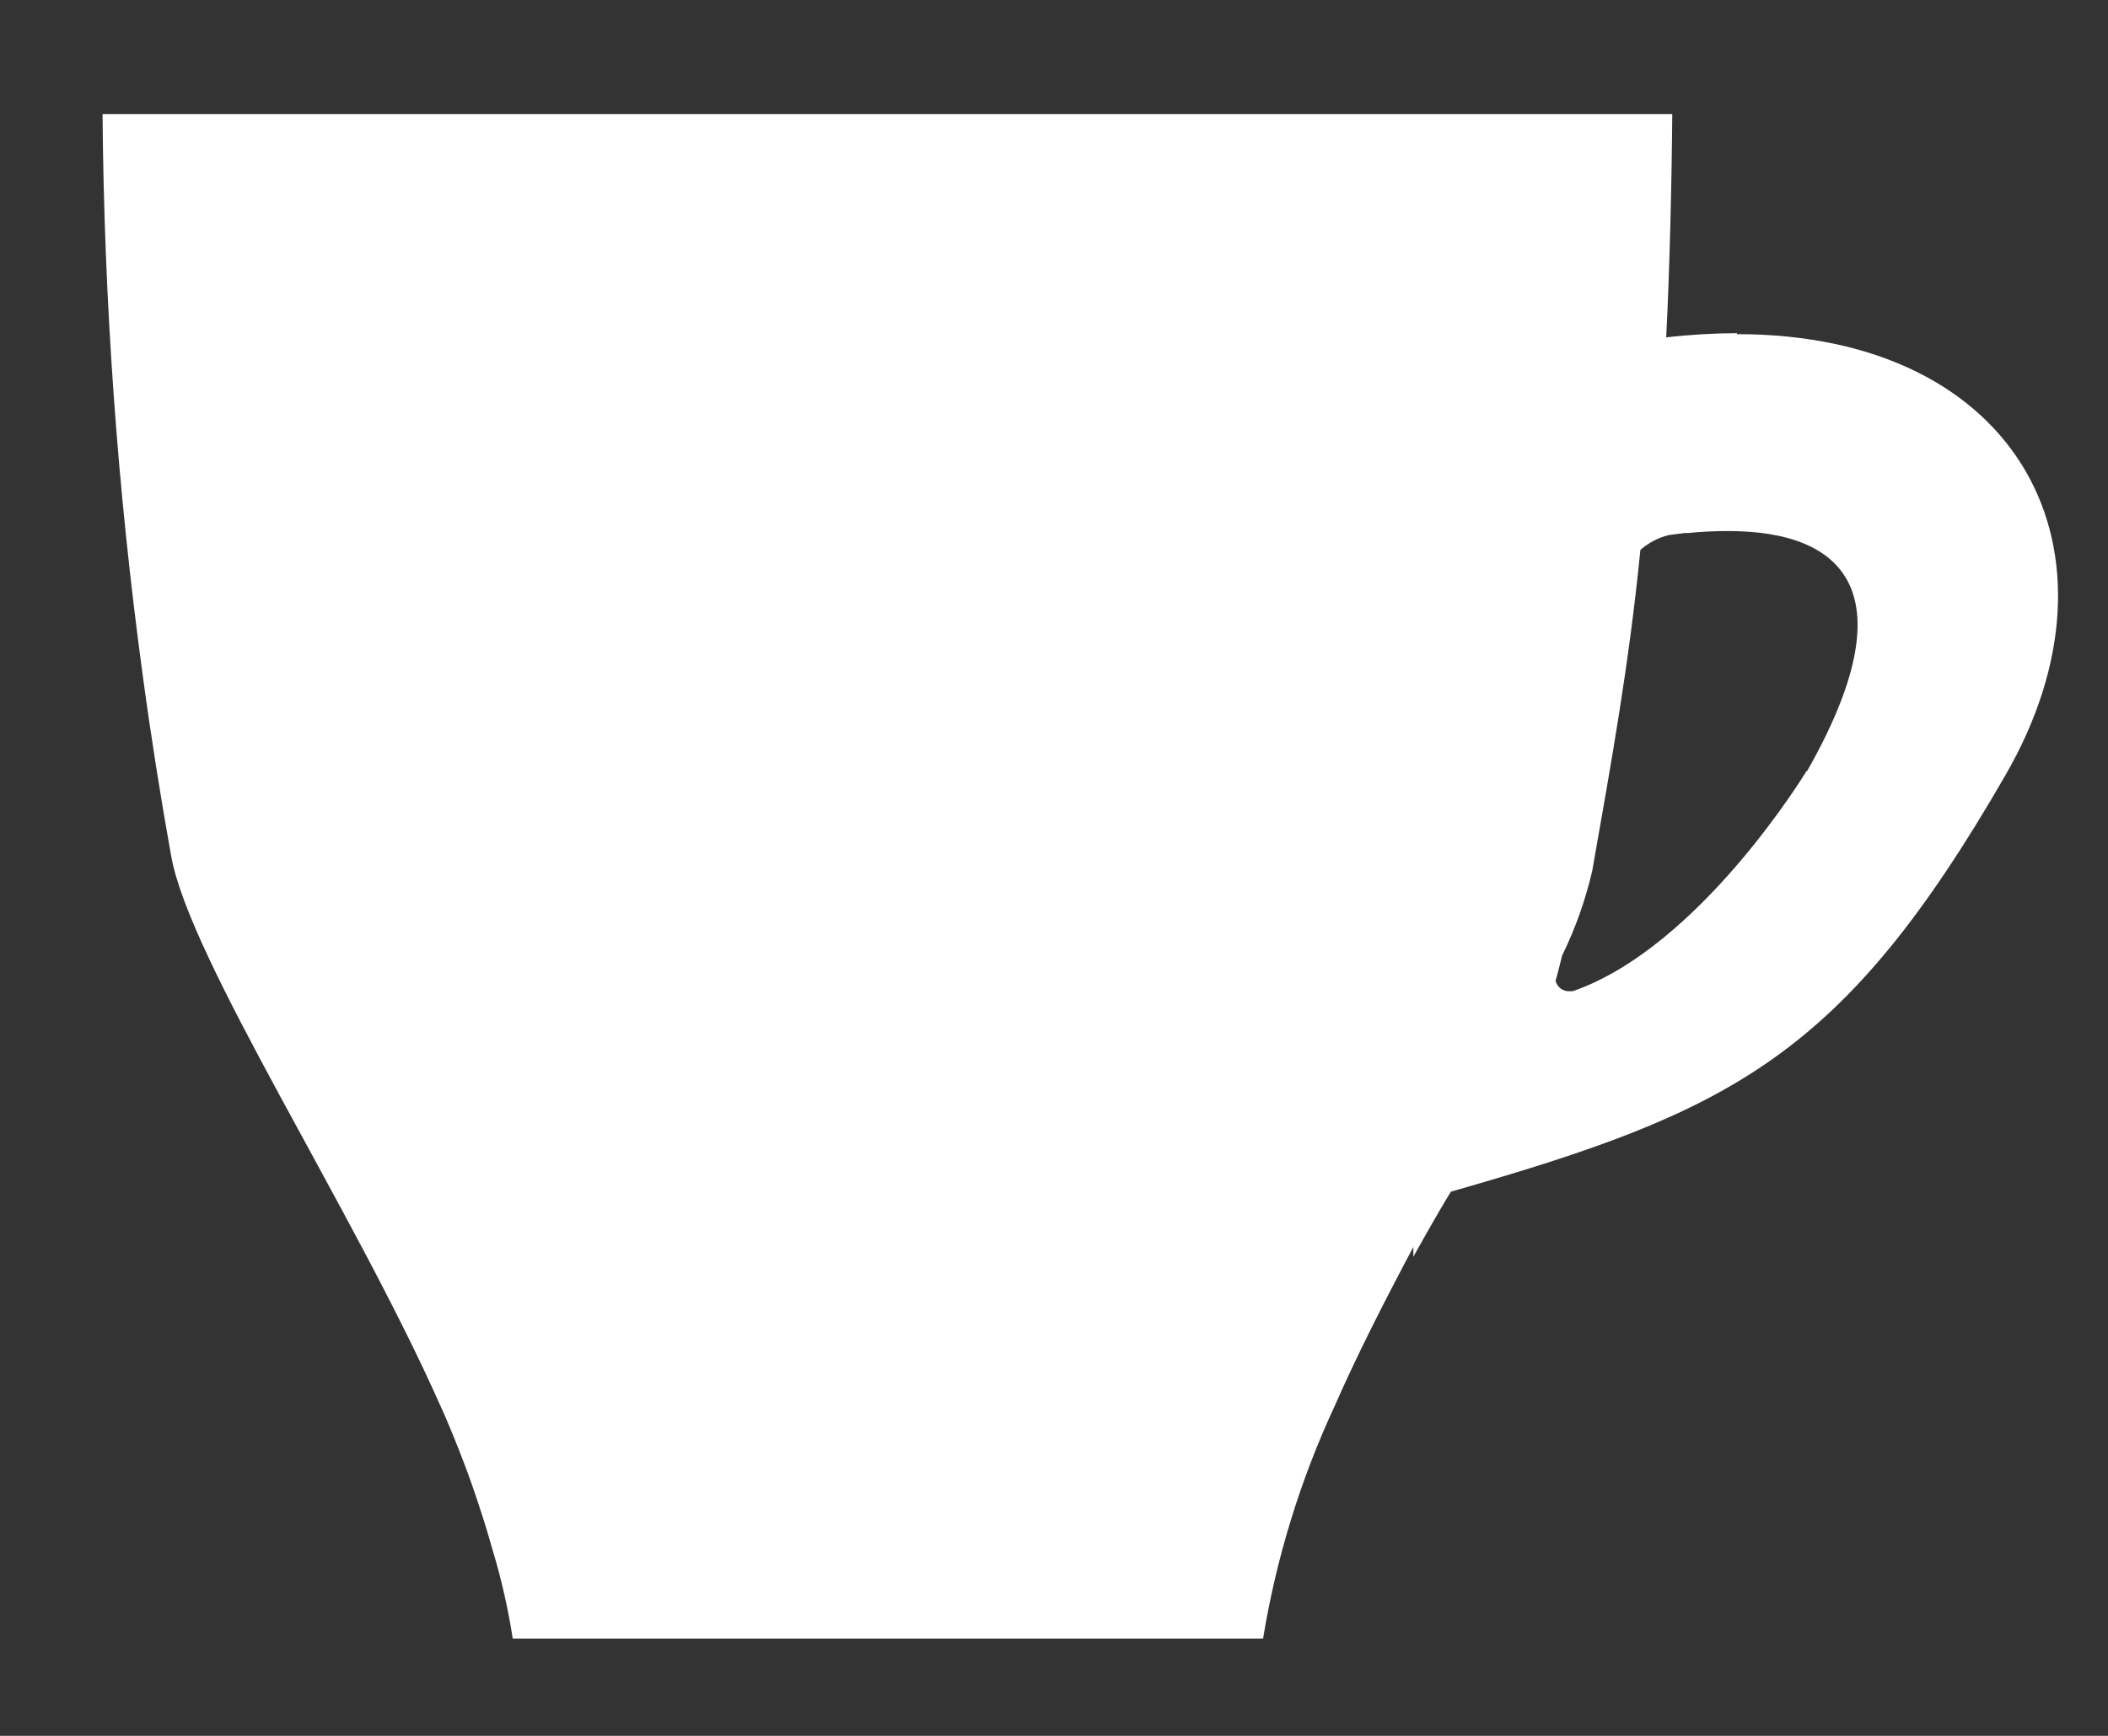 <svg width="17" height="14" viewBox="0 0 17 14" fill="none" xmlns="http://www.w3.org/2000/svg">
<rect x="0" y="0" width="17" height="14" fill="#333333" stroke="none"/>
<path fill-rule="evenodd" clip-rule="evenodd" d="M14.008 2.687C13.817 2.688 13.627 2.699 13.437 2.721C13.465 2.184 13.482 1.457 13.486 0.92H0.827C0.839 2.434 0.947 3.946 1.151 5.447C1.217 5.936 1.294 6.421 1.38 6.902C1.529 7.74 2.845 9.745 3.553 11.341L3.586 11.414C3.7 11.68 3.793 11.926 3.864 12.146C3.907 12.275 3.943 12.395 3.974 12.505C4.044 12.738 4.098 12.976 4.135 13.216H10.186C10.292 12.568 10.486 11.937 10.763 11.341C10.942 10.932 11.165 10.495 11.398 10.057V10.136C11.56 9.844 11.675 9.651 11.701 9.611C13.964 8.964 14.862 8.526 16.173 6.252C17.209 4.458 16.294 2.695 14.008 2.695V2.687ZM14.571 6.215C14.571 6.215 13.712 7.638 12.684 7.994H12.666C12.639 7.997 12.612 7.99 12.589 7.975C12.567 7.959 12.551 7.936 12.545 7.91C12.564 7.845 12.58 7.776 12.598 7.706C12.705 7.488 12.786 7.259 12.841 7.022C13.002 6.105 13.136 5.366 13.229 4.435C13.295 4.377 13.374 4.336 13.46 4.315L13.586 4.299H13.614C13.721 4.288 13.829 4.283 13.937 4.283C14.889 4.283 15.384 4.796 14.571 6.223" fill="white"/>
</svg>

